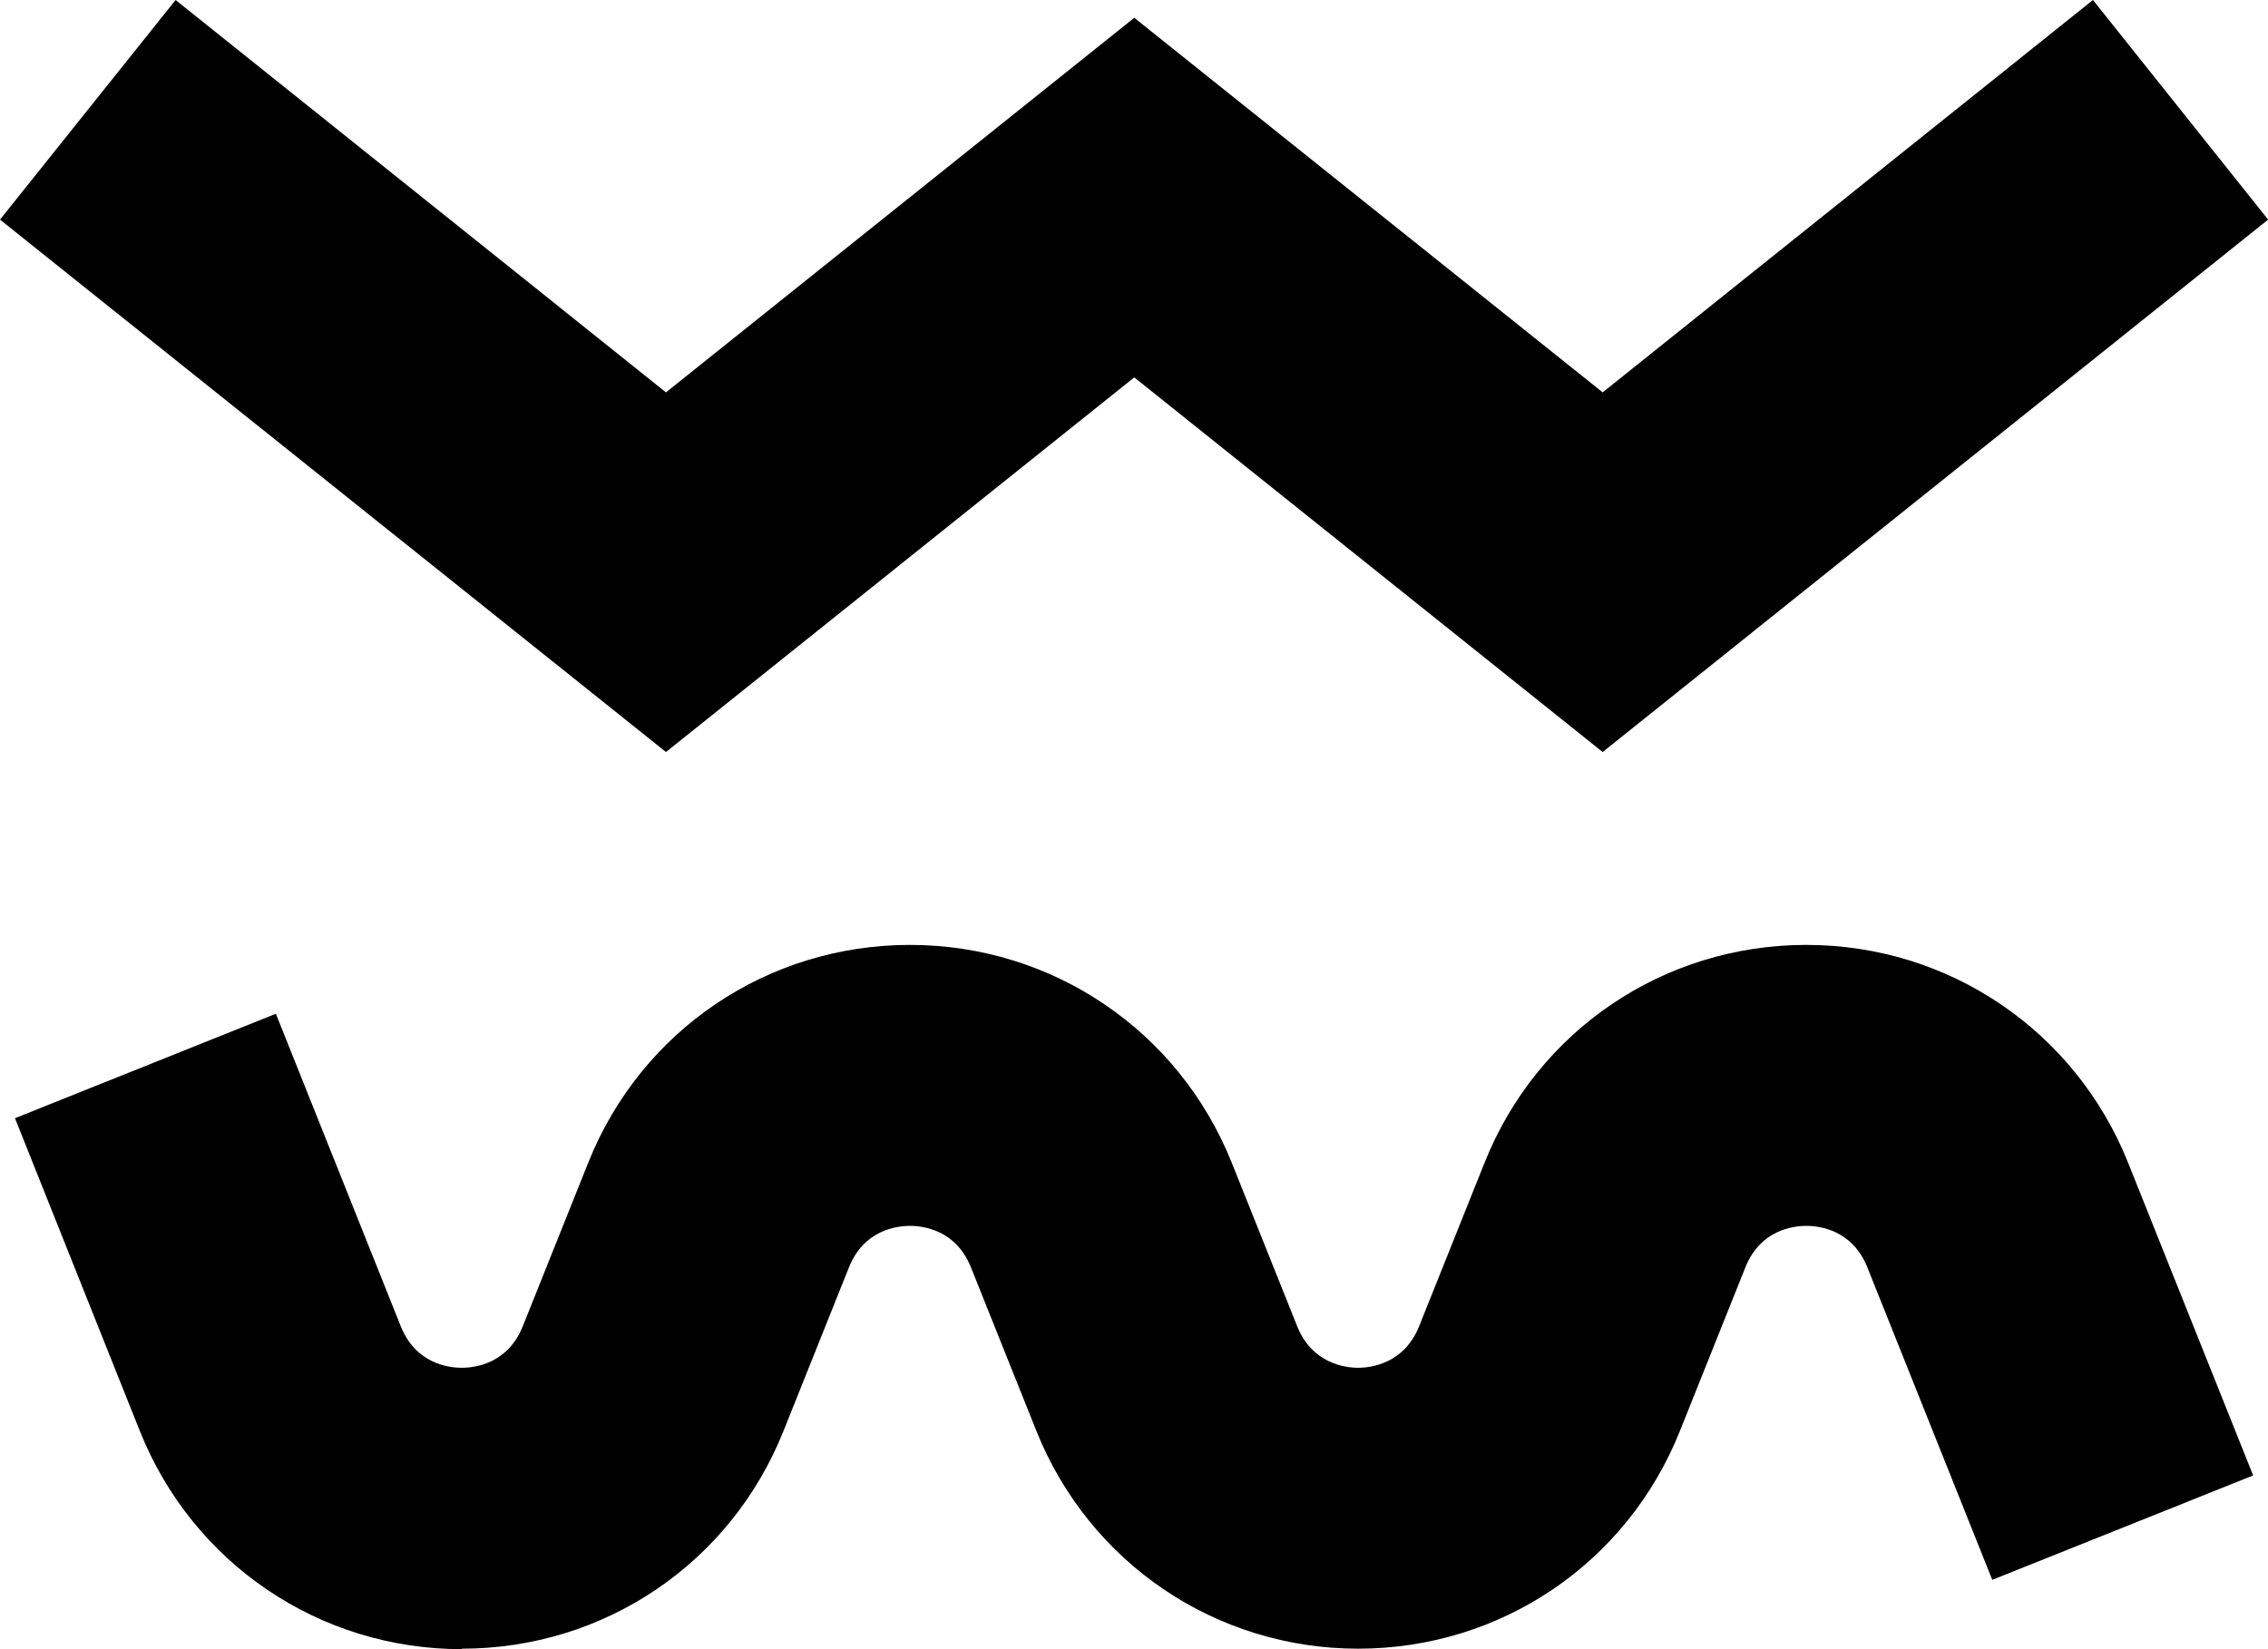 <svg width="33" height="24" viewBox="0 0 33 24" fill="none" xmlns="http://www.w3.org/2000/svg">
<path d="M23.319 10.944L16.504 5.492L9.69 10.944L0 3.196L2.555 0L9.69 5.71L16.504 0.259L23.319 5.71L30.453 0L33.002 3.196L23.319 10.944Z" fill="black" style="fill:black;fill-opacity:1;"/>
<path d="M6.719 24C4.647 24 2.807 22.753 2.037 20.831L0.218 16.273L4.014 14.753L5.833 19.305C6.051 19.843 6.521 19.905 6.719 19.905C6.916 19.905 7.387 19.843 7.605 19.305L8.559 16.92C9.329 14.992 11.169 13.751 13.24 13.751C15.312 13.751 17.152 14.998 17.922 16.92L18.876 19.305C19.094 19.843 19.571 19.905 19.761 19.905C19.952 19.905 20.429 19.843 20.647 19.305L21.601 16.92C22.371 14.992 24.211 13.751 26.283 13.751C28.354 13.751 30.194 14.998 30.964 16.92L32.784 21.472L28.988 22.991L27.169 18.44C26.951 17.901 26.48 17.84 26.283 17.84C26.085 17.84 25.615 17.901 25.397 18.44L24.443 20.825C23.673 22.753 21.833 23.993 19.761 23.993C17.69 23.993 15.85 22.746 15.08 20.825L14.126 18.44C13.908 17.901 13.438 17.84 13.24 17.84C13.043 17.84 12.572 17.901 12.354 18.44L11.4 20.825C10.63 22.753 8.79 23.993 6.719 23.993V24Z" fill="black" style="fill:black;fill-opacity:1;"/>
</svg>
